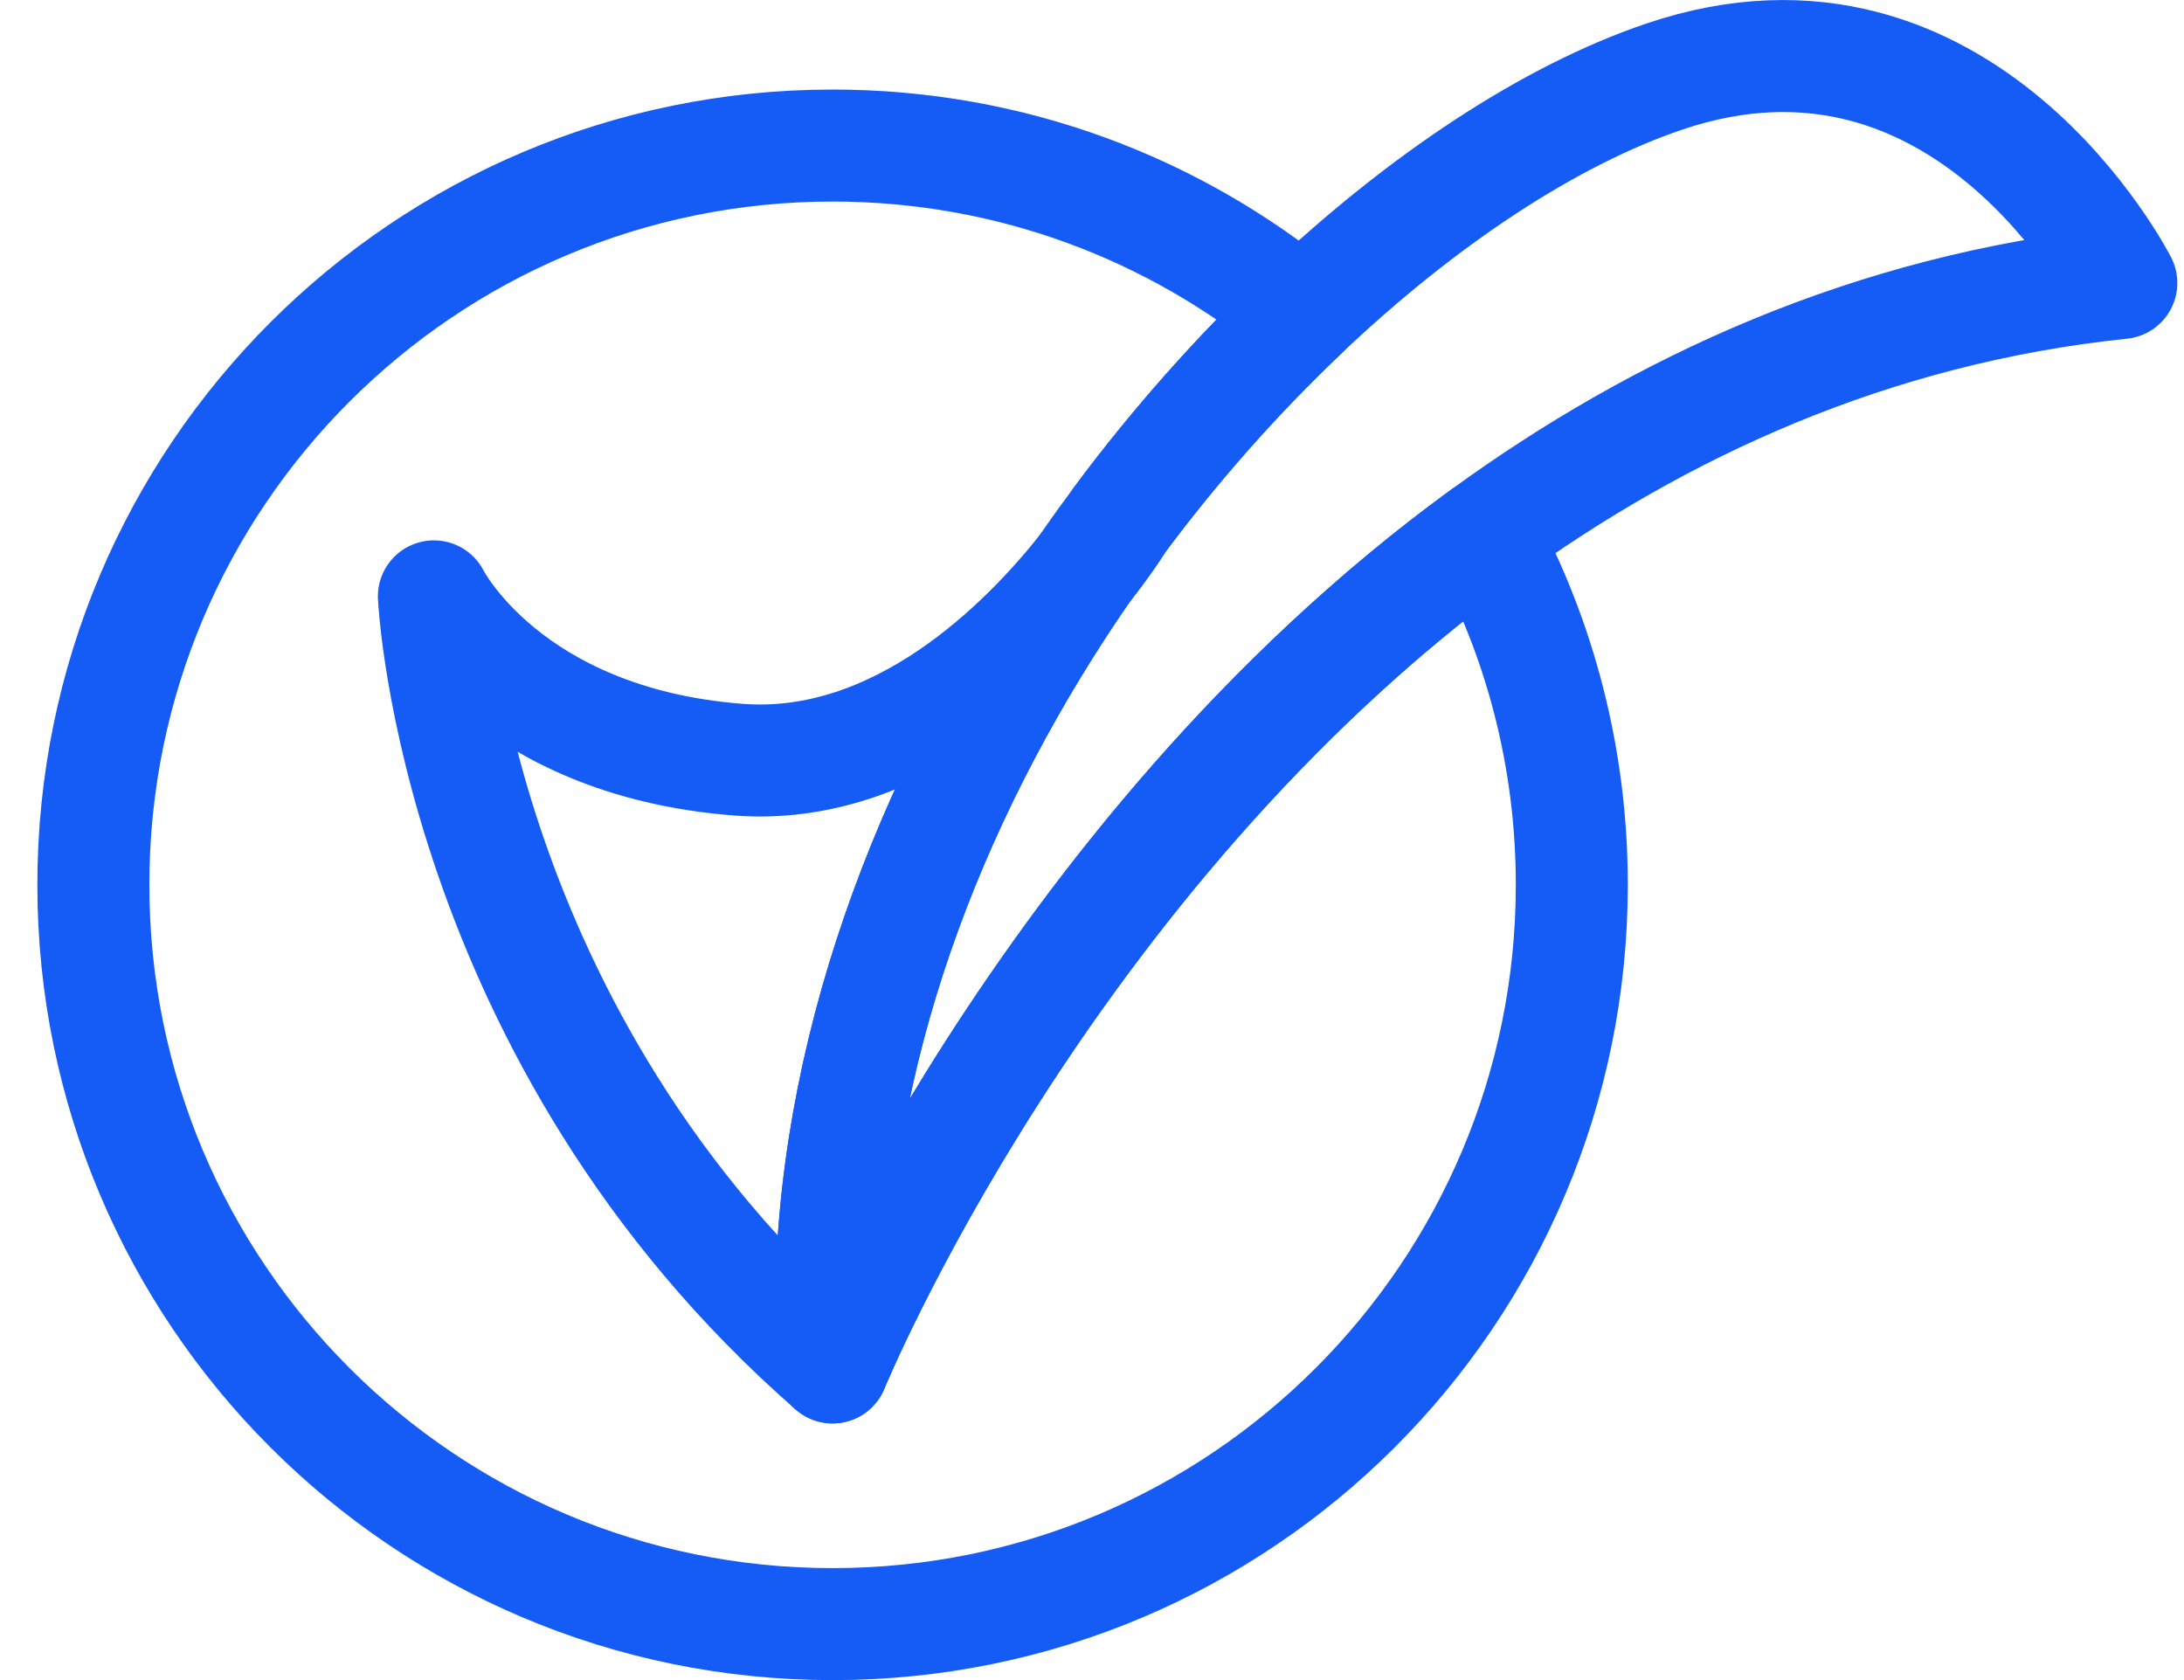 <?xml version="1.0" encoding="UTF-8"?>
<svg xmlns="http://www.w3.org/2000/svg" width="39" height="30" viewBox="0 0 39 30" fill="none">
  <path d="M28.068 15.8C28.068 23.092 22.158 29.001 14.868 29.001C7.577 29.001 1.667 23.092 1.667 15.8C1.667 8.508 7.577 2.599 14.868 2.599C18.049 2.599 20.969 3.726 23.248 5.603C22.114 6.681 21.011 7.916 20 9.272C19.996 9.278 19.992 9.284 19.988 9.29C19.988 9.292 19.986 9.296 19.982 9.3C19.924 9.392 19.714 9.717 19.373 10.148C19.132 10.495 18.898 10.85 18.671 11.21C16.231 15.09 14.611 19.712 14.868 24.417C14.868 24.417 18.589 15.319 26.498 9.554C27.501 11.413 28.068 13.54 28.068 15.8Z" stroke="#155CF6" stroke-width="2" stroke-miterlimit="10" stroke-linejoin="round"></path>
  <path d="M37.881 5.053C33.412 5.518 29.628 7.275 26.498 9.554C18.589 15.319 14.867 24.417 14.867 24.417C14.611 19.712 16.231 15.09 18.671 11.21C18.898 10.85 19.132 10.495 19.373 10.148C19.713 9.717 19.924 9.392 19.982 9.3C19.986 9.296 19.988 9.292 19.988 9.29C19.992 9.284 19.996 9.278 20 9.272C21.011 7.916 22.113 6.681 23.248 5.603C25.416 3.541 27.705 2.048 29.724 1.366C35.078 -0.443 37.881 5.053 37.881 5.053Z" stroke="#155CF6" stroke-width="2" stroke-miterlimit="10" stroke-linejoin="round"></path>
  <path d="M14.867 24.417C8.109 18.511 7.748 10.649 7.748 10.649C7.748 10.649 9.043 13.238 13.171 13.564C16.061 13.795 18.33 11.469 19.373 10.148C19.569 9.859 19.774 9.576 19.982 9.3" stroke="#155CF6" stroke-width="2" stroke-miterlimit="10" stroke-linejoin="round"></path>
</svg>
